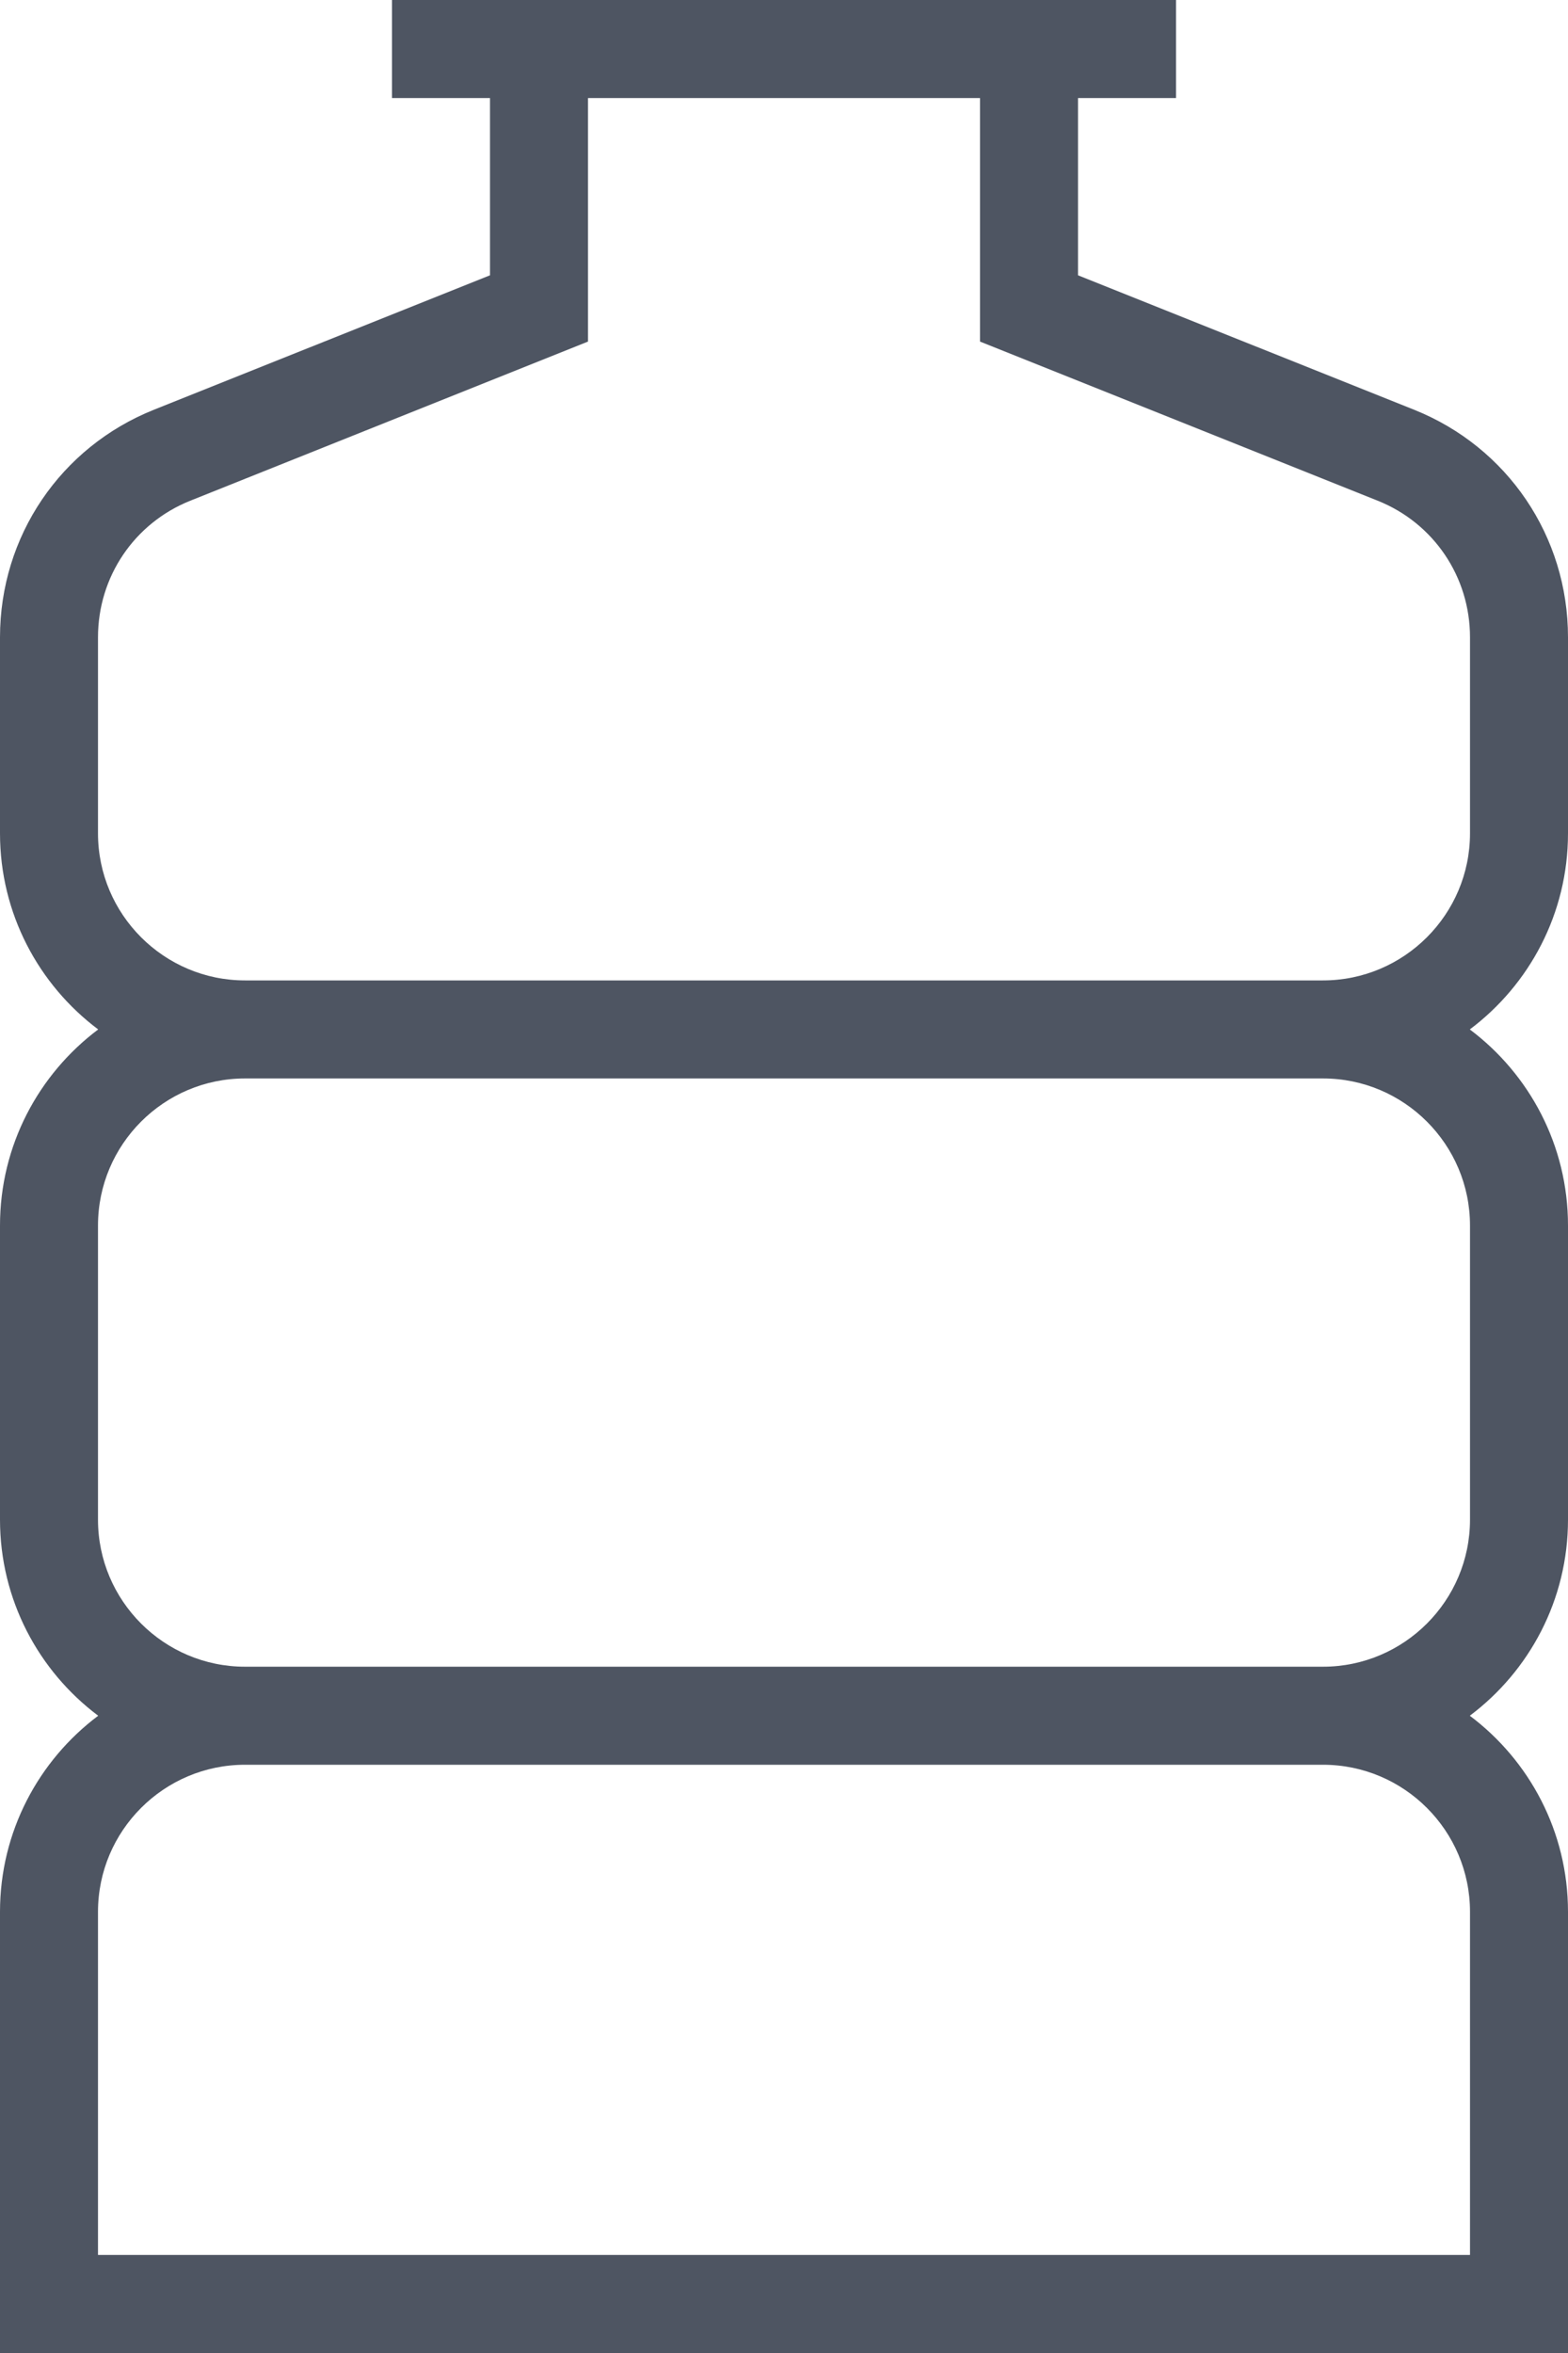 <?xml version="1.0" encoding="UTF-8"?>
<svg xmlns="http://www.w3.org/2000/svg" width="16" height="24" viewBox="0 0 16 24" fill="none">
  <path d="M16 8.5V6.5C16 5.472 15.384 4.561 14.429 4.179L11 2.808V1H12V0H4V1H5V2.808L1.571 4.179C0.616 4.561 0 5.472 0 6.5V8.5C0 9.317 0.394 10.044 1.002 10.5C0.394 10.956 0 11.683 0 12.5V15.5C0 16.317 0.394 17.044 1.002 17.5C0.394 17.956 0 18.683 0 19.5V24H16V19.5C16 18.683 15.606 17.956 14.998 17.5C15.606 17.044 16 16.317 16 15.5V12.5C16 11.683 15.606 10.956 14.998 10.5C15.606 10.044 16 9.317 16 8.5ZM15 19.5V23H1V19.5C1 18.673 1.673 18 2.5 18H13.5C14.327 18 15 18.673 15 19.5ZM15 12.5V15.5C15 16.327 14.327 17 13.5 17H2.5C1.673 17 1 16.327 1 15.5V12.5C1 11.673 1.673 11 2.5 11H13.5C14.327 11 15 11.673 15 12.5ZM15 8.5C15 9.327 14.327 10 13.5 10H2.5C1.673 10 1 9.327 1 8.5V6.5C1 5.883 1.37 5.336 1.942 5.107L6 3.484V1H10V3.484L14.058 5.107C14.63 5.336 15 5.883 15 6.5V8.5Z" fill="#4E5562"></path>
</svg>

